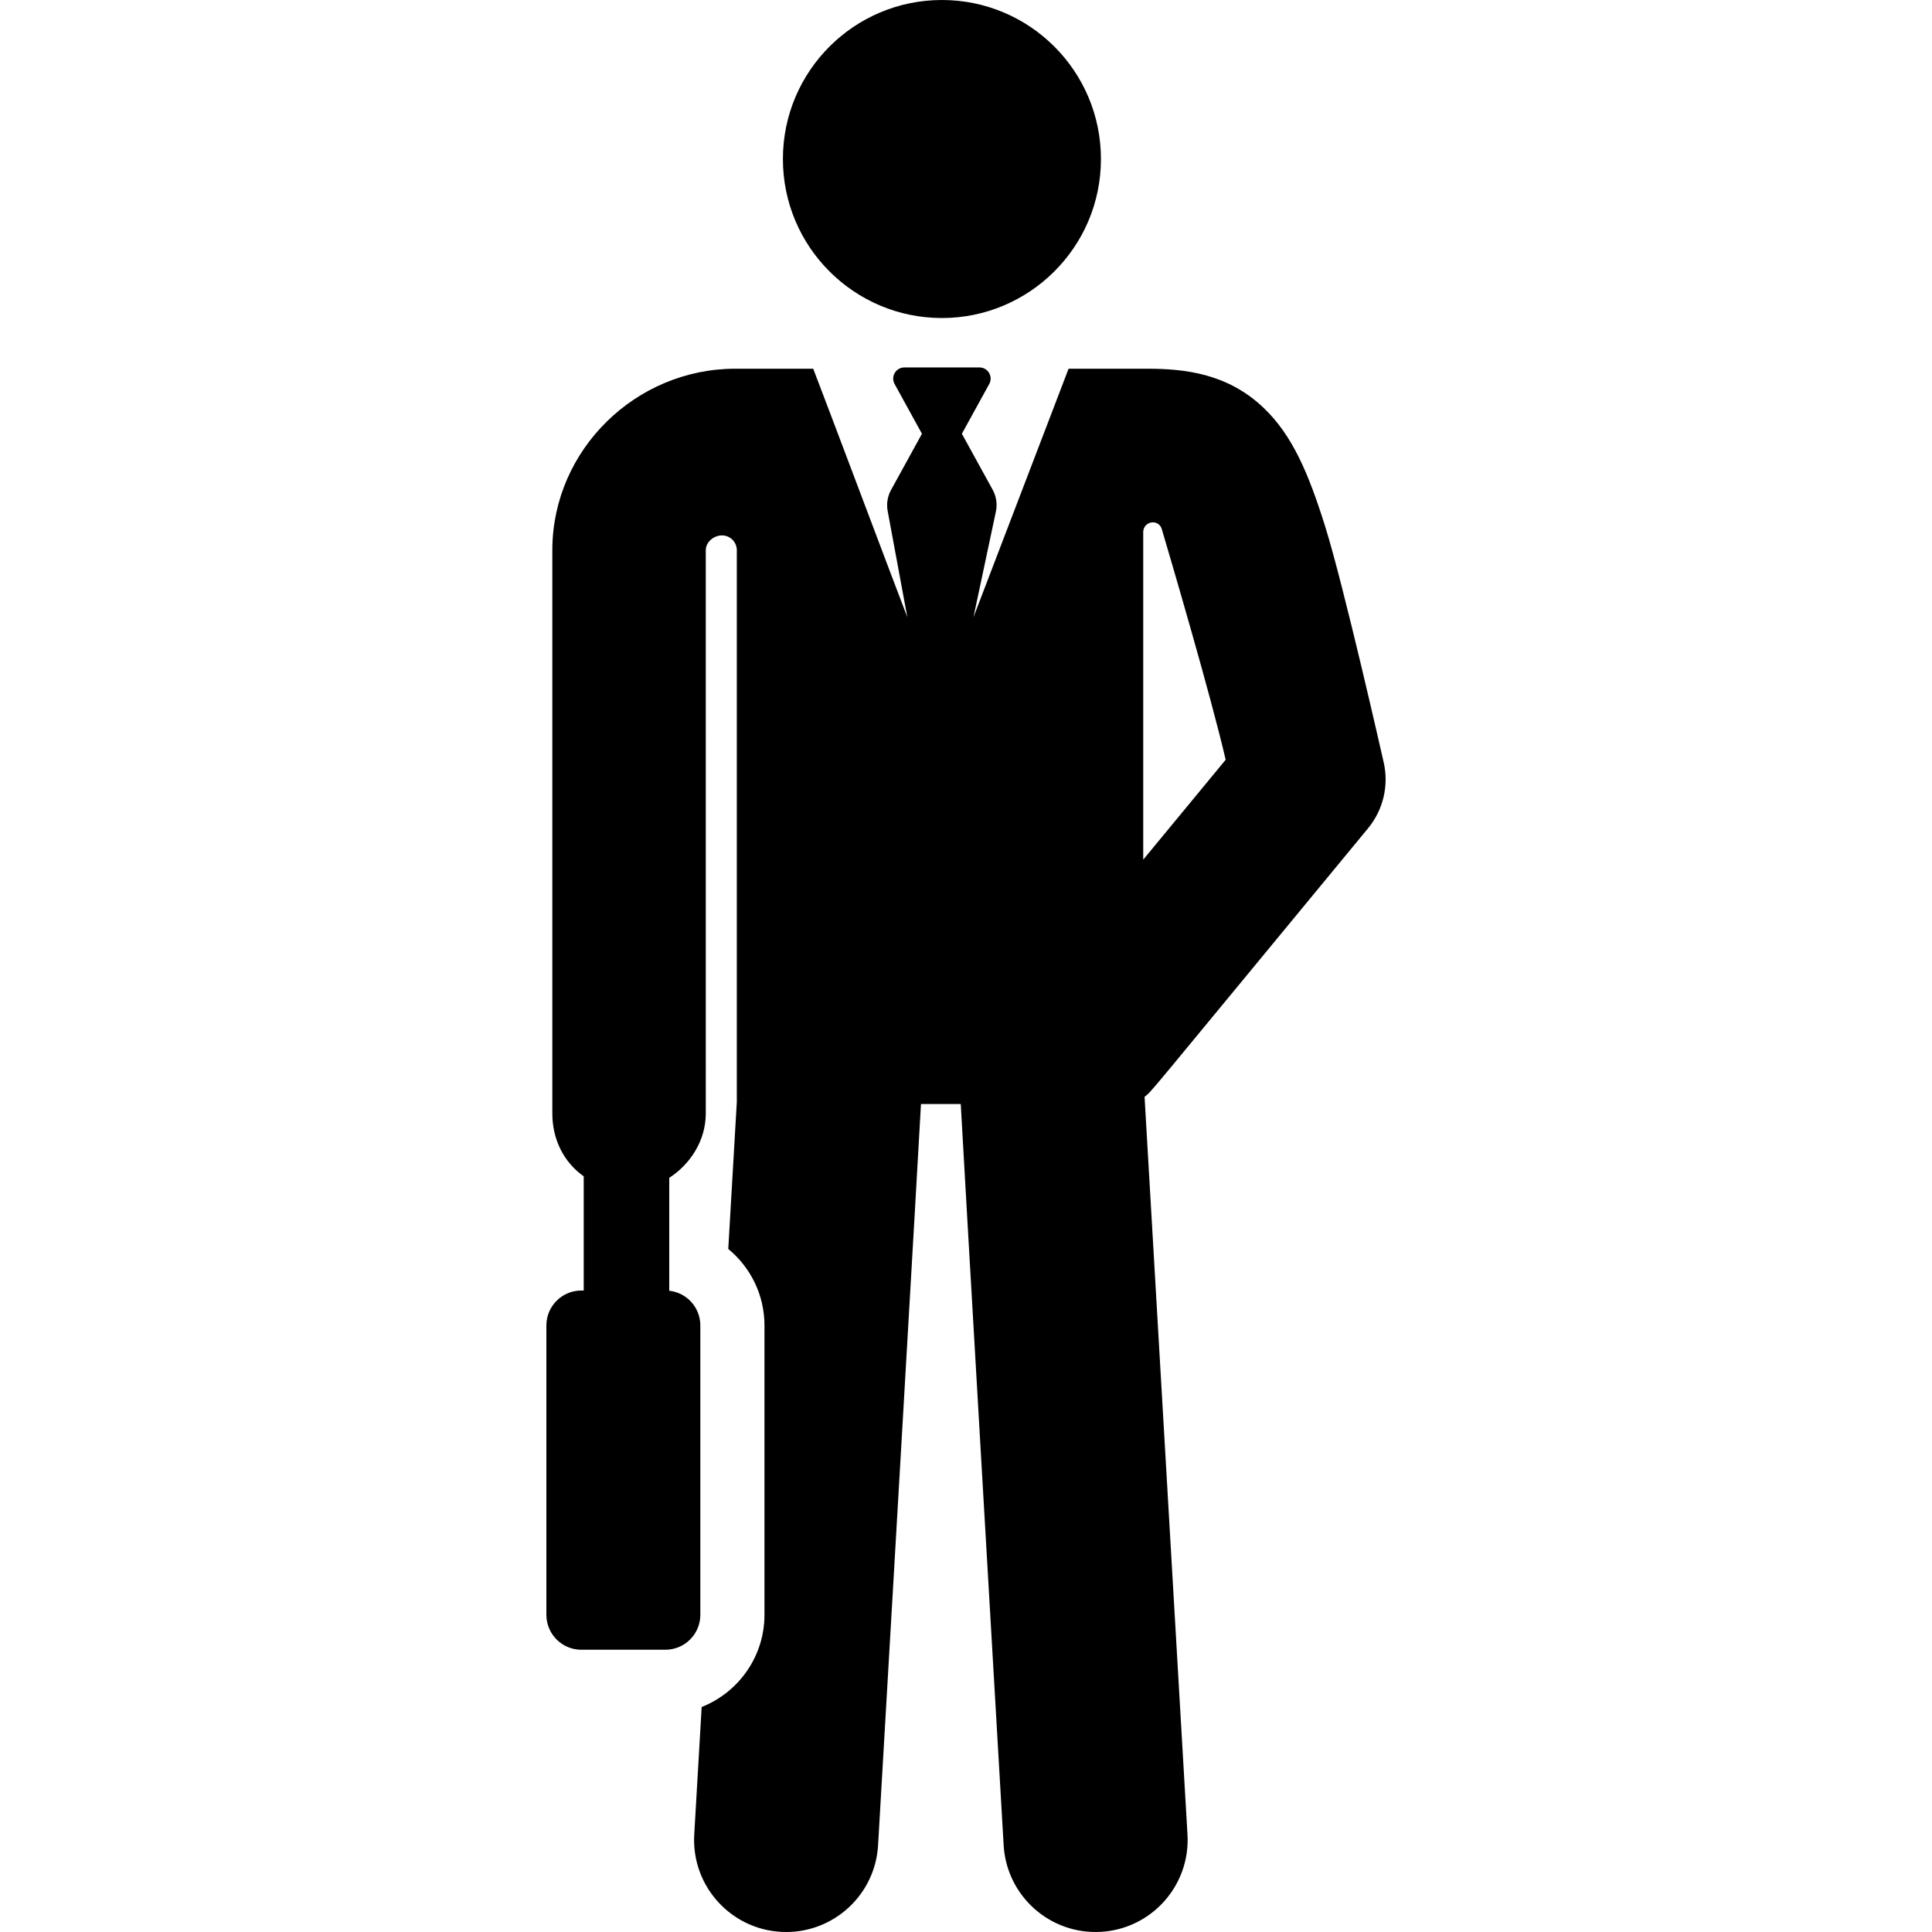 <?xml version="1.0" encoding="iso-8859-1"?>
<!-- Uploaded to: SVG Repo, www.svgrepo.com, Generator: SVG Repo Mixer Tools -->
<svg fill="#000000" height="800px" width="800px" version="1.1" id="Layer_1" xmlns="http://www.w3.org/2000/svg" xmlns:xlink="http://www.w3.org/1999/xlink" 
	 viewBox="0 0 511.999 511.999" xml:space="preserve">
<g>
	<g>
		<path d="M249.618,0c-23.274,0-42.14,18.867-42.14,42.14c-0.001,23.313,18.932,42.141,42.14,42.141
			c23.046,0,42.14-18.677,42.14-42.14C291.758,18.867,272.891,0,249.618,0z"/>
	</g>
</g>
<g>
	<g>
		<path d="M362.551,219.501c4.005-4.853,5.538-11.287,4.15-17.425c-0.432-1.907-10.615-46.89-15.487-62.458
			c-4.407-14.081-8.692-24.281-16.422-31.612c-9.561-9.069-20.918-10.292-30.767-10.292h-20.841
			c-2.663,6.958-22.349,58.386-25.206,65.851l5.943-27.995c0.417-1.966,0.114-4.016-0.854-5.777l-8.16-14.843l7.255-13.195
			c1.081-1.965-0.344-4.377-2.589-4.377H239.66c-2.242,0-3.67,2.41-2.589,4.377l7.255,13.195l-8.192,14.897
			c-0.95,1.727-1.26,3.735-0.877,5.669l5.196,28.048c-2.598-6.664-22.125-58.618-24.945-65.851h-20.645
			c-26.4,0-48.36,21.477-48.493,47.876v149.379c-0.034,6.936,3.038,13.069,8.32,16.766c0,7.521,0,13.705,0,30.269h-0.639
			c-5.112,0-9.256,4.144-9.256,9.255v76.683c0,5.111,4.144,9.255,9.256,9.255h22.287c5.111,0,9.255-4.143,9.255-9.255v-76.683
			c0-4.768-3.605-8.69-8.237-9.197c0-16.709,0-13.091,0-29.922c5.565-3.604,9.645-9.842,9.68-16.967V145.794
			c0.011-2.166,2.147-3.913,4.312-3.907c2.165,0.007,3.915,1.762,3.915,3.927v146.218c-2.468,42.458-1.614,27.775-2.263,38.953
			c5.854,4.82,9.593,12.118,9.593,20.274v76.683c0,11.085-6.91,20.581-16.646,24.425l-1.965,33.817
			c-0.812,13.964,10.276,25.816,24.38,25.816c12.828,0,23.583-10.013,24.336-22.985c0.077-1.318,11.37-195.249,11.37-196.444h10.541
			c0.001,1.194,11.294,195.126,11.37,196.444c0.78,13.416,12.273,23.718,25.774,22.944c13.453-0.782,23.725-12.321,22.942-25.774
			c-0.101-1.746-11.298-194.56-11.374-195.516C305.585,288.788,301.013,294.071,362.551,219.501z M302.967,227.813v-86.848
			c0-0.685,0.276-1.339,0.767-1.817c0.49-0.477,1.153-0.738,1.836-0.72c0.014,0,0.028,0.001,0.042,0.001
			c1.048,0.028,1.958,0.728,2.257,1.733c2.421,8.179,12.988,44.095,16.946,61.178L302.967,227.813z"/>
	</g>
</g>
</svg>